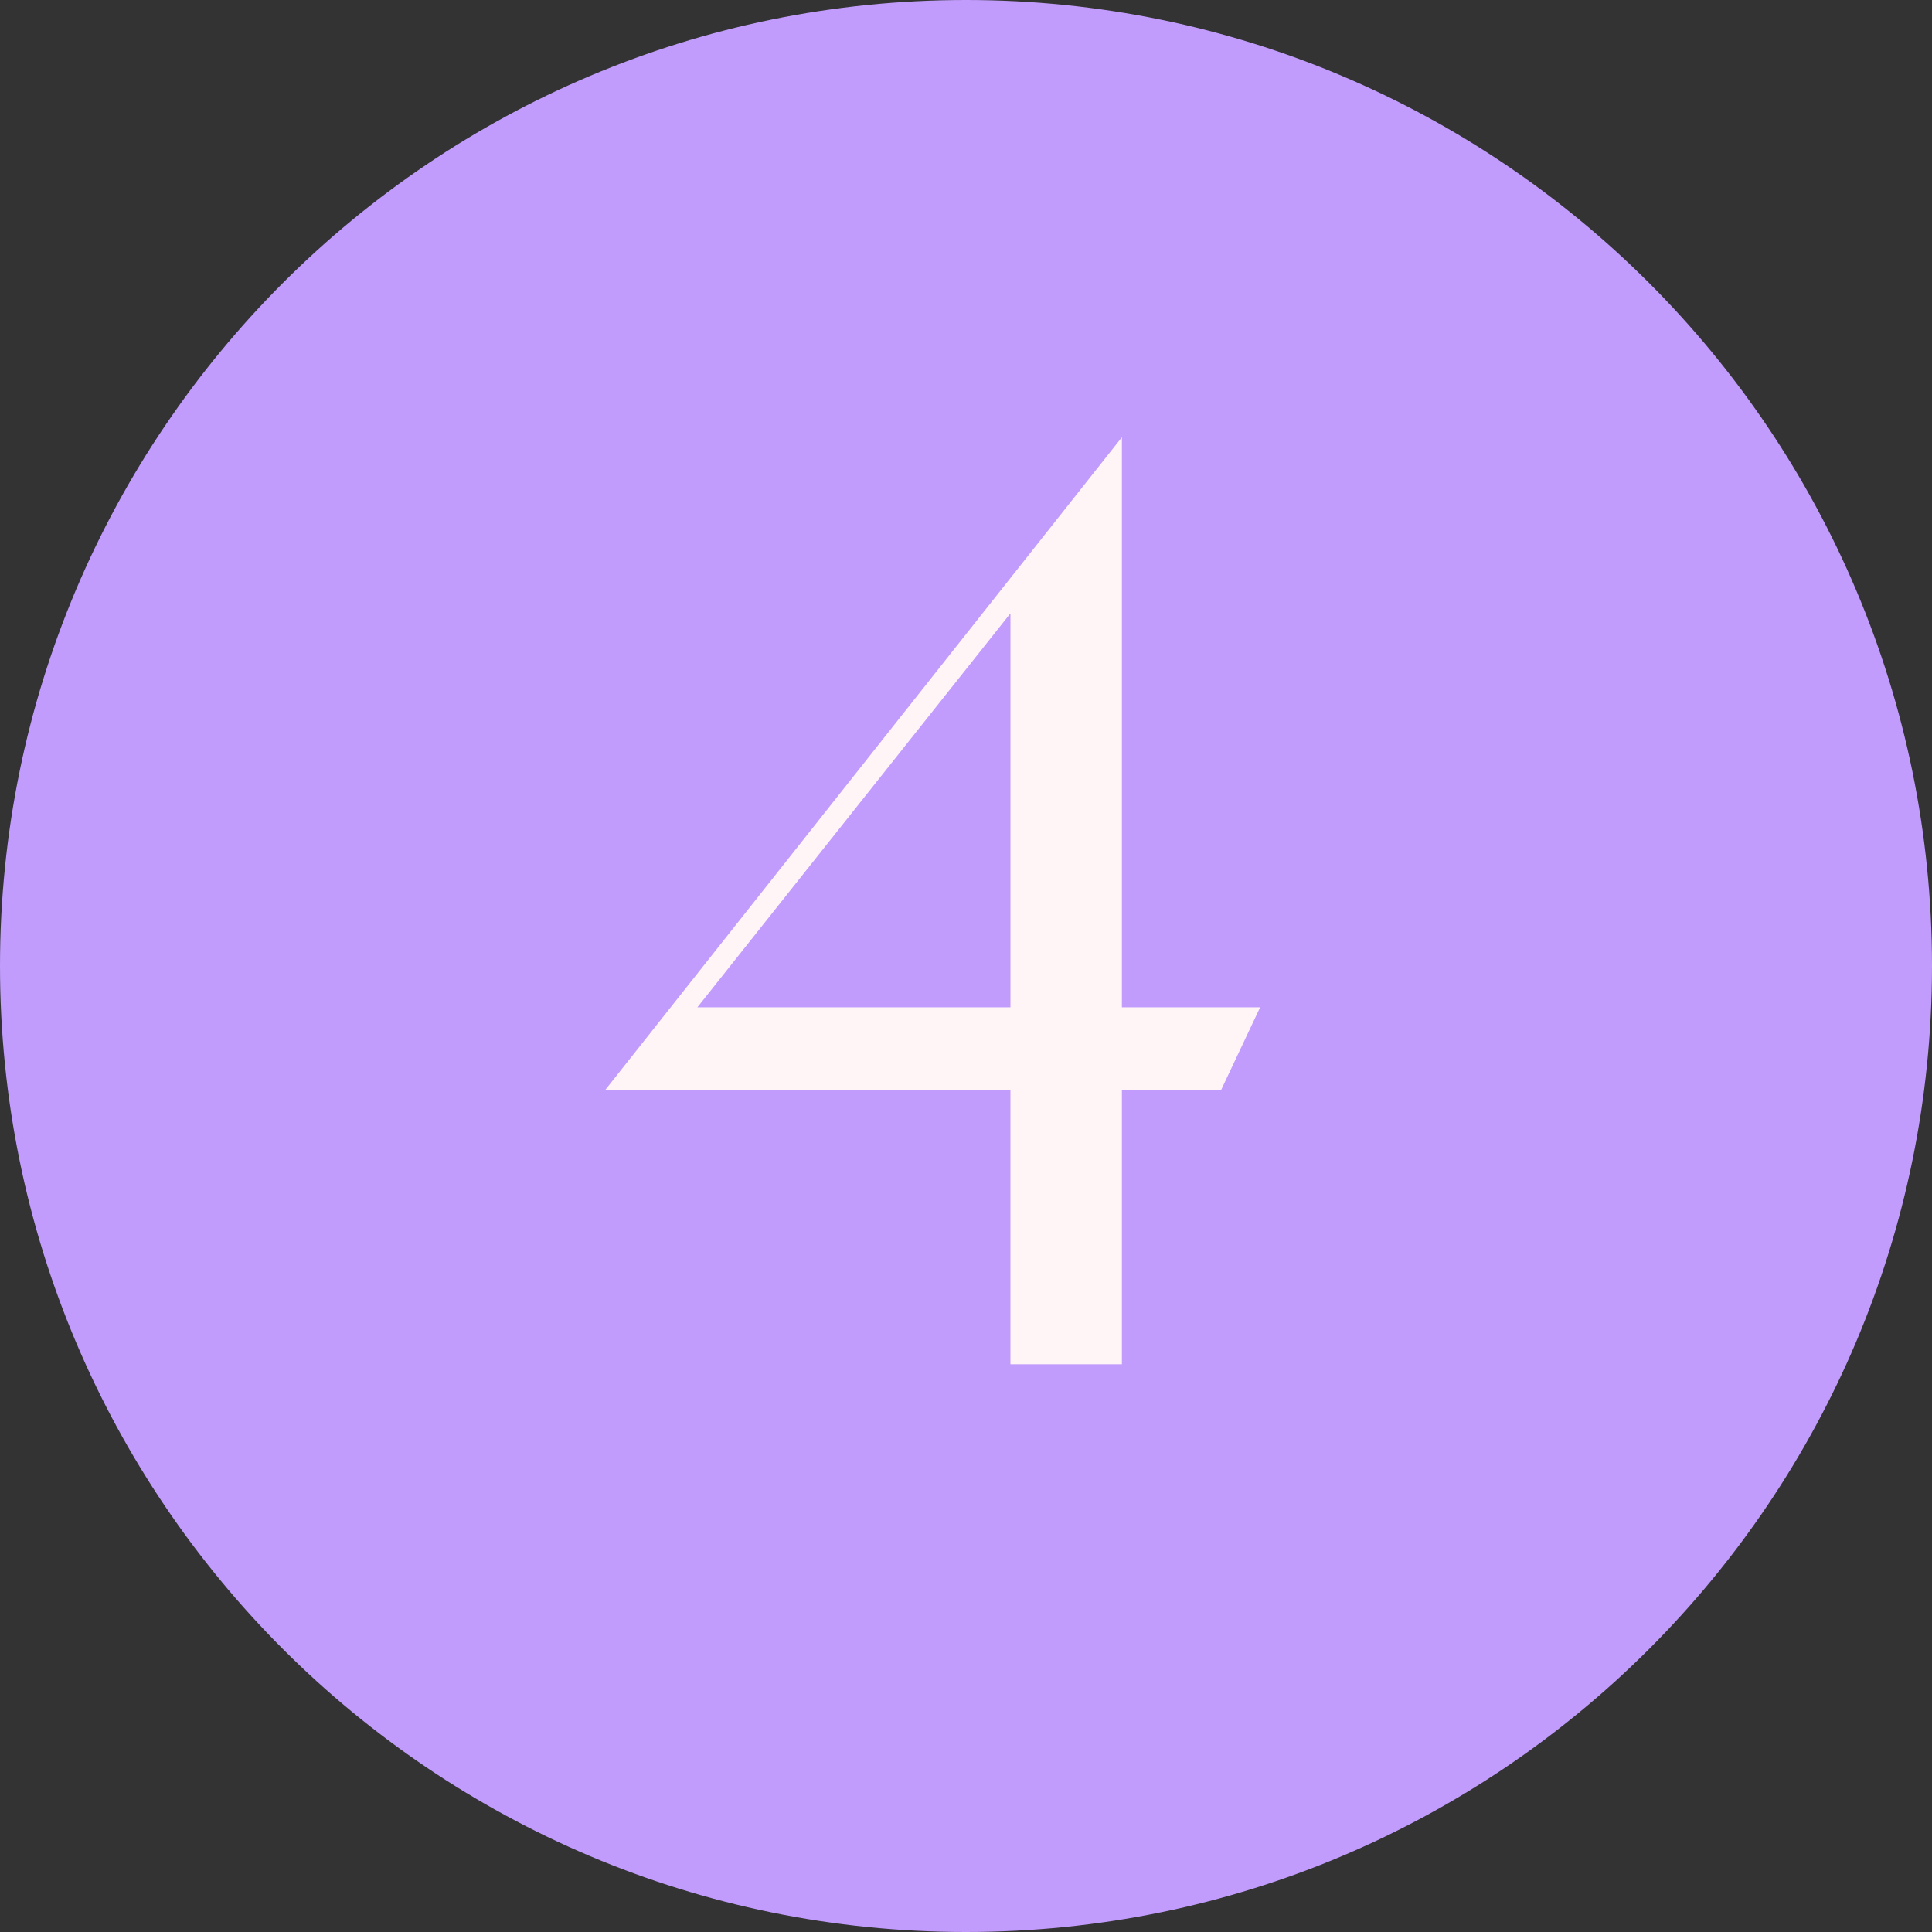 <?xml version="1.0" encoding="UTF-8"?> <svg xmlns="http://www.w3.org/2000/svg" xmlns:xlink="http://www.w3.org/1999/xlink" xml:space="preserve" width="150px" height="150px" version="1.1" shape-rendering="geometricPrecision" text-rendering="geometricPrecision" image-rendering="optimizeQuality" fill-rule="evenodd" clip-rule="evenodd" viewBox="0 0 53621 53621"><rect x="0" y="0" width="53621" height="53621" fill="#333333" stroke="none"/> <g id="Слой_x0020_1">  <path fill="#C19CFC" d="M26810 0c14807,0 26811,12003 26811,26810 0,14807 -12004,26811 -26811,26811 -14807,0 -26810,-12004 -26810,-26811 0,-14807 12003,-26810 26810,-26810z"></path> <path fill="#FFF5F7" d="M34974 27957l-1079 2285 -2758 0 0 7621 -3093 0 0 -7621 -11239 0 14332 -18106 0 15821 3837 0zm-15619 0l8689 0 0 -10934 -8689 10934z"></path> </g> </svg> 
